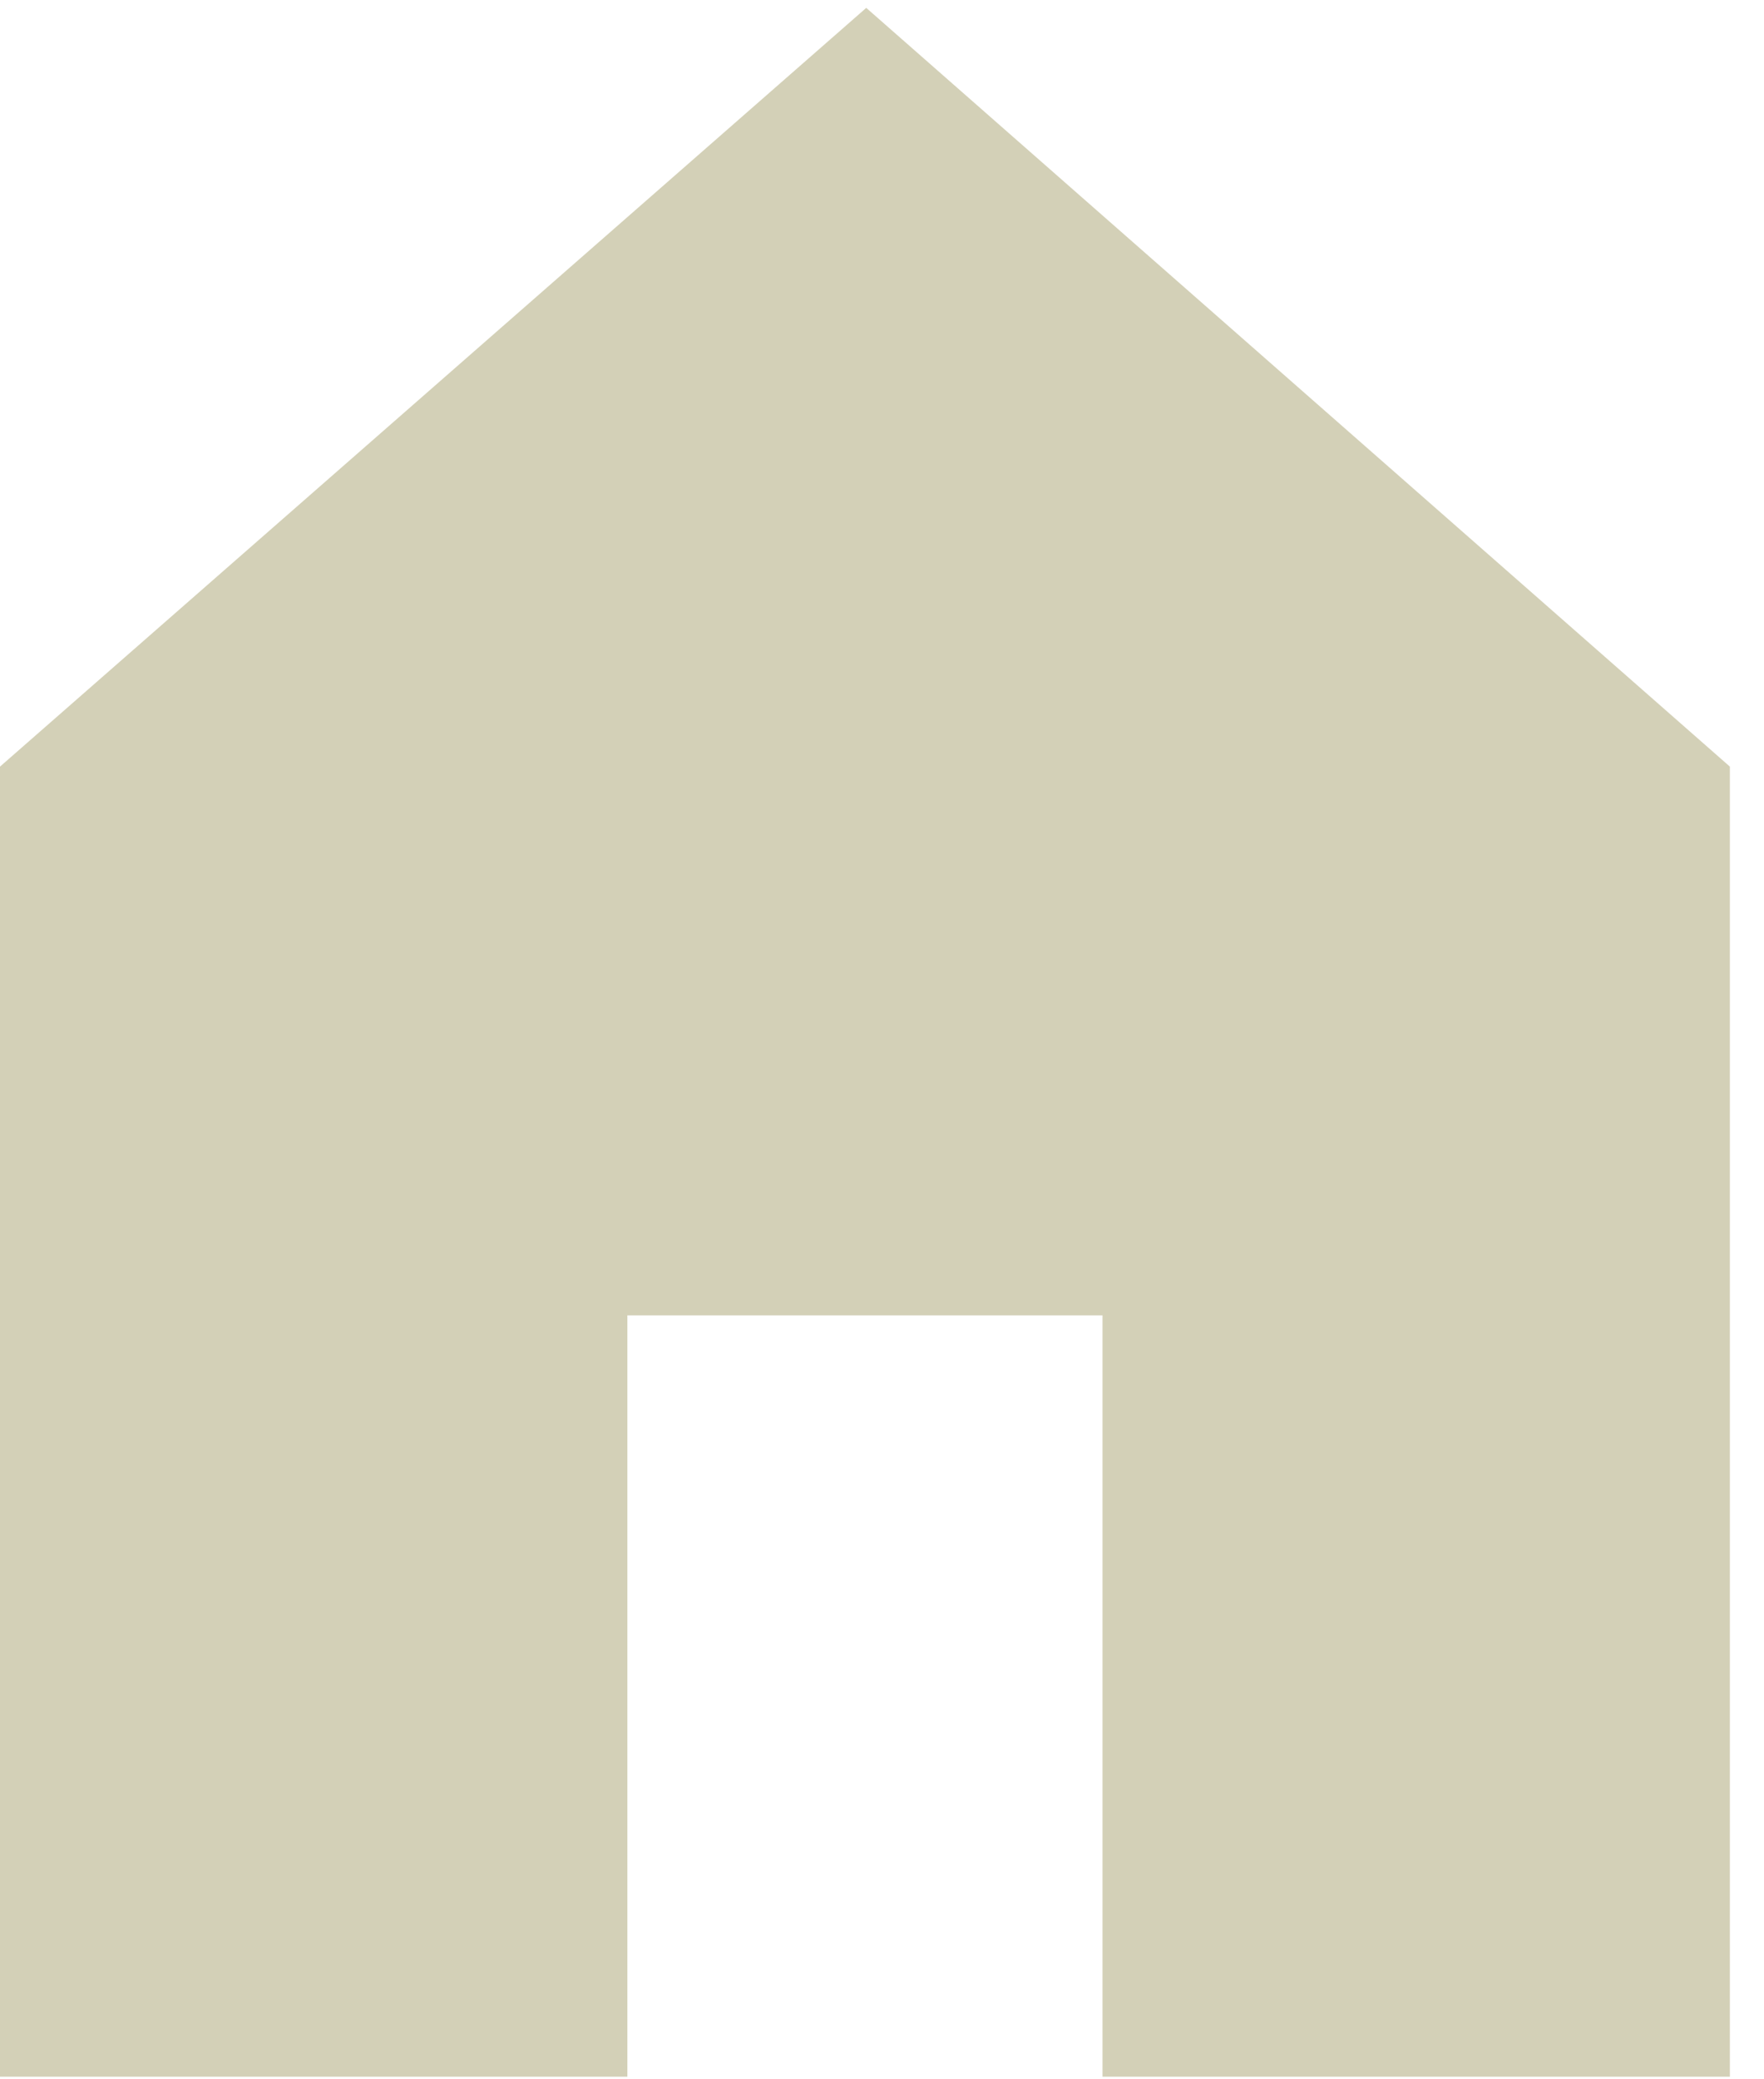 <svg id="Ebene_1" xmlns="http://www.w3.org/2000/svg" viewBox="0 0 67.2 79.2"><style>.st0{fill:#d3d0b7}</style><path class="st0" d="M33 .3L0 29.2v49.9h23.9v-29H33V.3zm0 0v49.8h9v29h23.9V29.2L33 .3z"/></svg>
